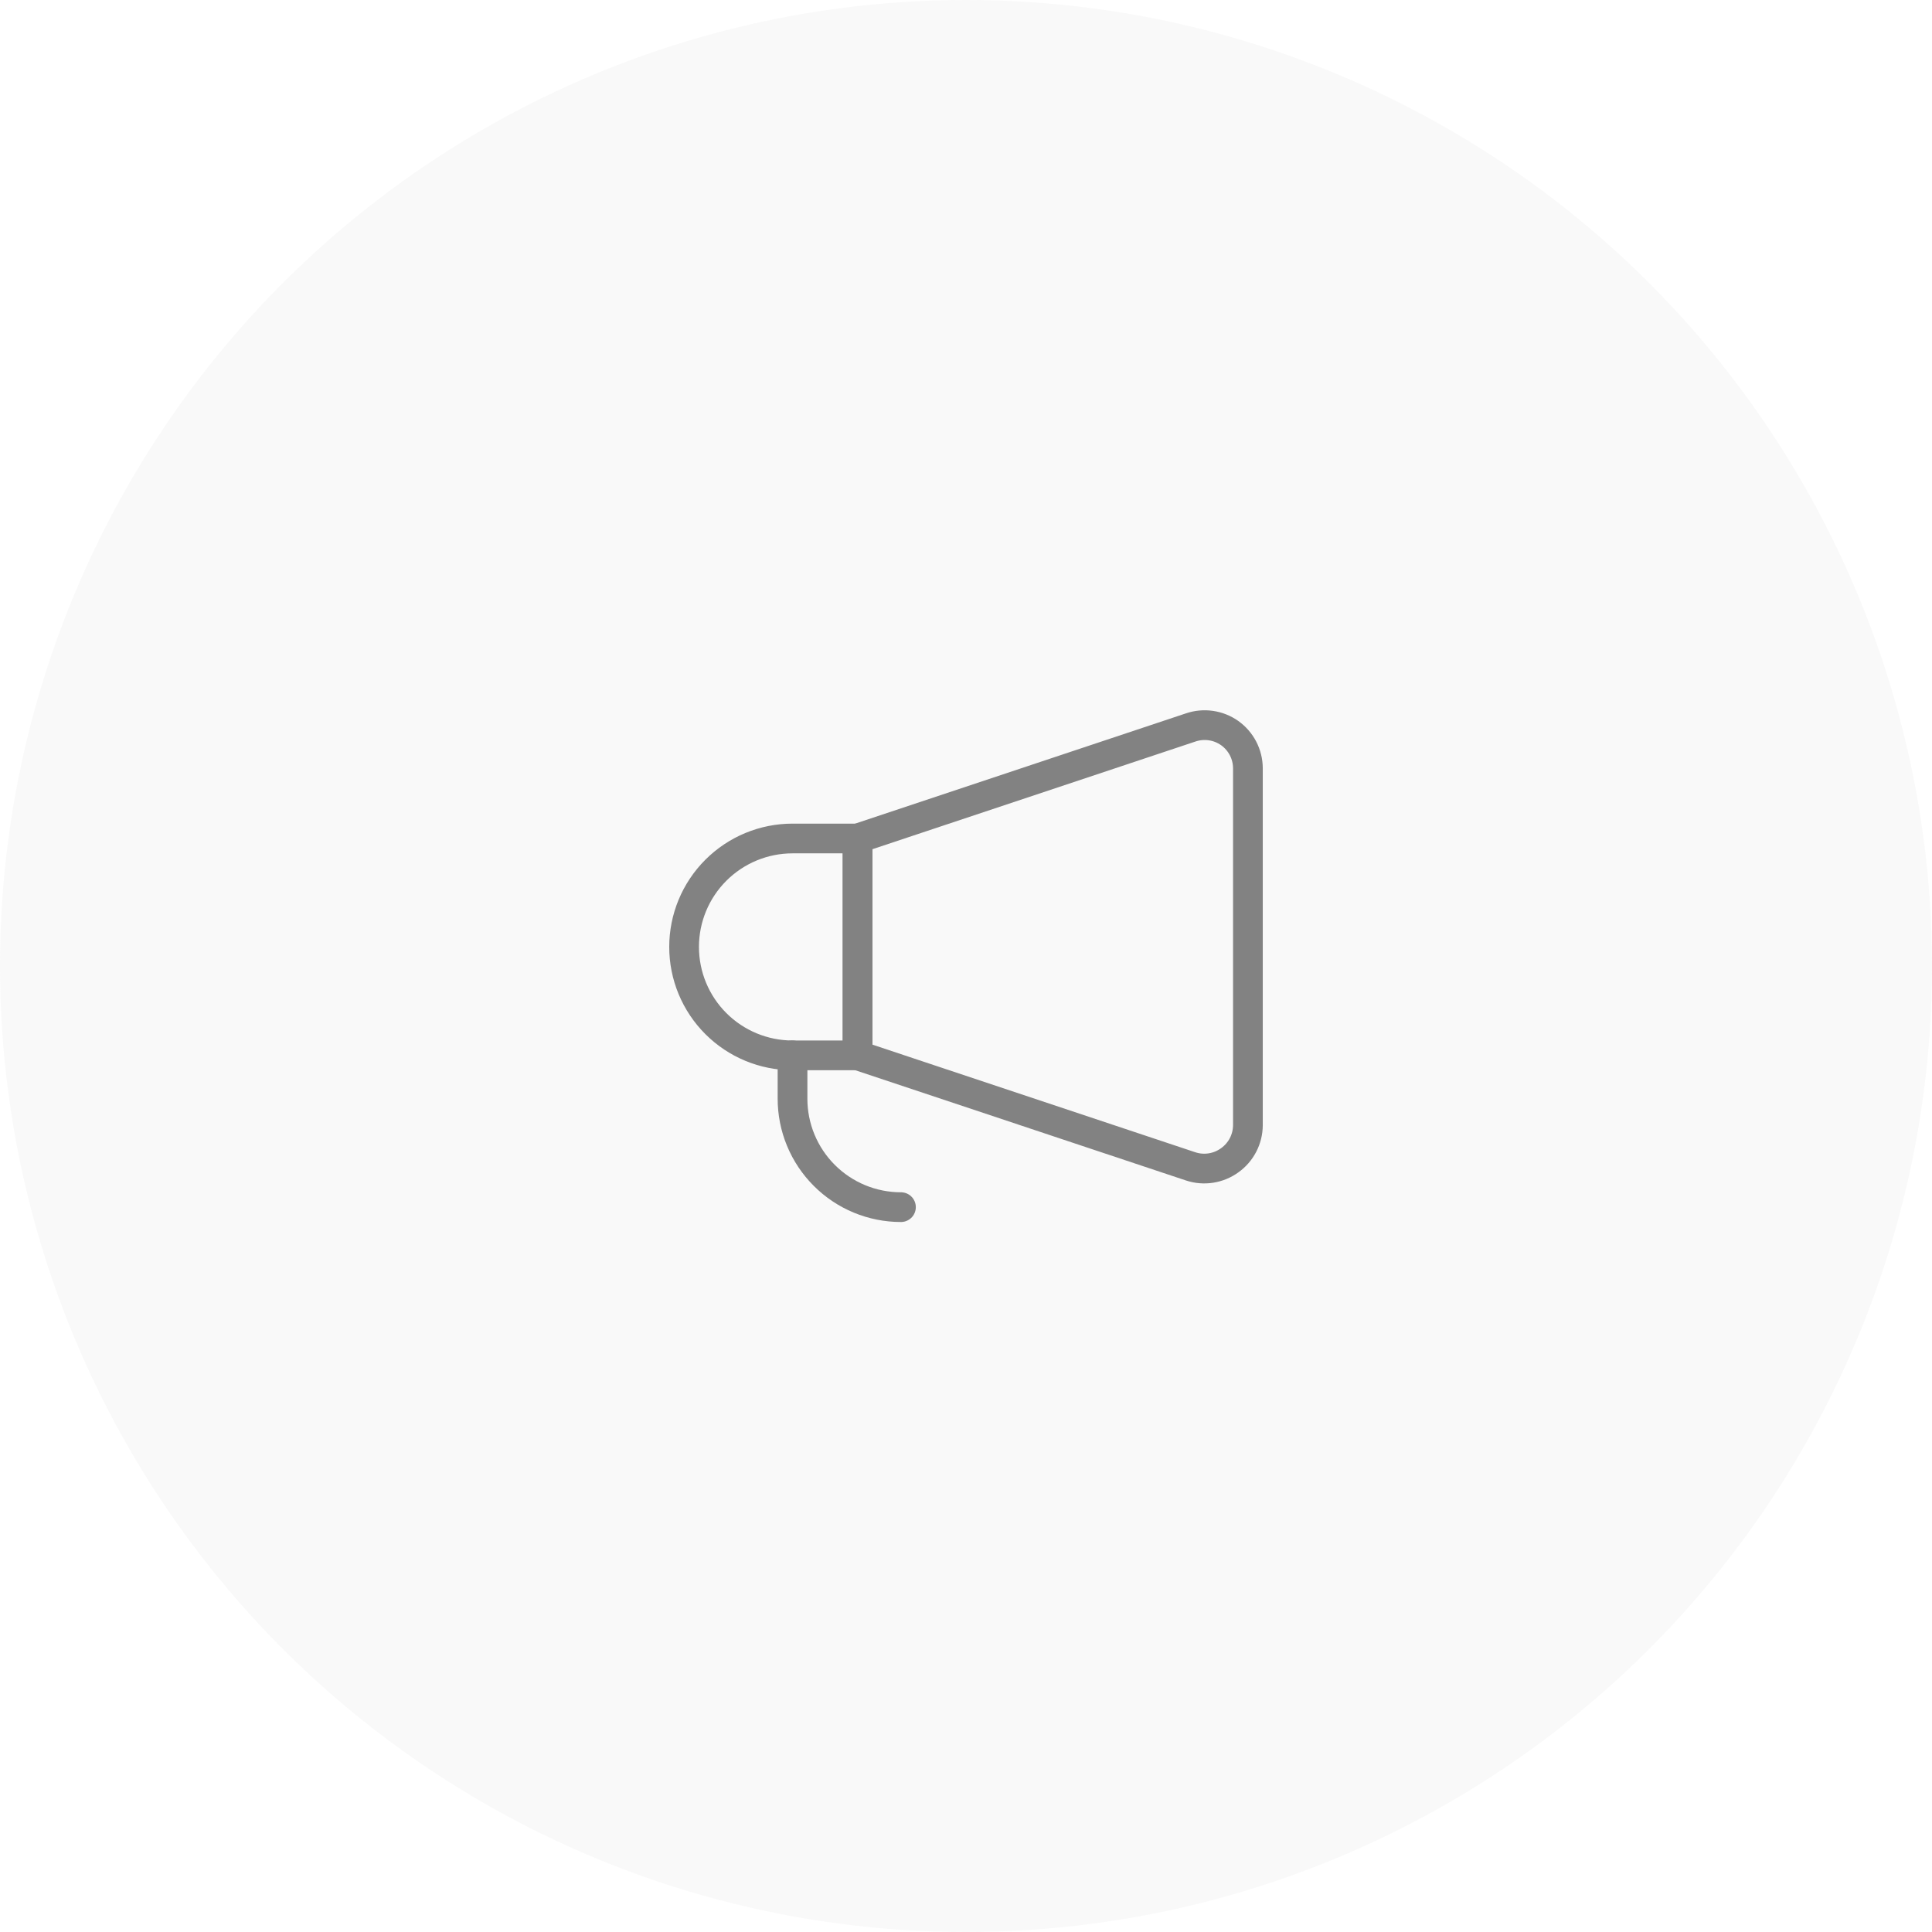 <?xml version="1.0" encoding="UTF-8"?> <svg xmlns="http://www.w3.org/2000/svg" width="130" height="130" viewBox="0 0 130 130" fill="none"> <g filter="url(#filter0_bii_76_793)"> <circle cx="65" cy="65" r="65" fill="#BEBEBE" fill-opacity="0.1"></circle> </g> <path d="M57.704 71.012L80.117 78.483C80.556 78.628 81.023 78.666 81.48 78.595C81.936 78.524 82.37 78.345 82.744 78.074C83.121 77.806 83.429 77.451 83.642 77.04C83.855 76.629 83.967 76.174 83.969 75.71V51.692C83.967 51.229 83.855 50.773 83.642 50.362C83.429 49.951 83.121 49.597 82.744 49.328C82.367 49.062 81.933 48.889 81.476 48.823C81.019 48.757 80.554 48.8 80.117 48.949L57.704 56.42V71.012Z" stroke="#828282" stroke-width="2" stroke-linecap="round" stroke-linejoin="round"></path> <path d="M46.031 63.716C46.031 64.674 46.219 65.623 46.586 66.508C46.953 67.393 47.49 68.198 48.168 68.875C49.536 70.243 51.392 71.012 53.327 71.012H57.704V56.42H53.327C52.369 56.42 51.42 56.609 50.535 56.975C49.65 57.342 48.845 57.88 48.168 58.557C46.799 59.925 46.031 61.781 46.031 63.716Z" stroke="#828282" stroke-width="2" stroke-linecap="round" stroke-linejoin="round"></path> <path d="M53.327 71.012V73.93C53.327 74.889 53.515 75.837 53.882 76.722C54.249 77.608 54.786 78.412 55.464 79.089C56.141 79.767 56.945 80.304 57.831 80.671C58.716 81.038 59.664 81.226 60.623 81.226" stroke="#828282" stroke-width="2" stroke-linecap="round" stroke-linejoin="round"></path> <defs> <filter id="filter0_bii_76_793" x="-17.333" y="-17.333" width="164.667" height="164.667" filterUnits="userSpaceOnUse" color-interpolation-filters="sRGB"> <feFlood flood-opacity="0" result="BackgroundImageFix"></feFlood> <feGaussianBlur in="BackgroundImageFix" stdDeviation="8.667"></feGaussianBlur> <feComposite in2="SourceAlpha" operator="in" result="effect1_backgroundBlur_76_793"></feComposite> <feBlend mode="normal" in="SourceGraphic" in2="effect1_backgroundBlur_76_793" result="shape"></feBlend> <feColorMatrix in="SourceAlpha" type="matrix" values="0 0 0 0 0 0 0 0 0 0 0 0 0 0 0 0 0 0 127 0" result="hardAlpha"></feColorMatrix> <feOffset dx="-1.733" dy="1.733"></feOffset> <feGaussianBlur stdDeviation="0.867"></feGaussianBlur> <feComposite in2="hardAlpha" operator="arithmetic" k2="-1" k3="1"></feComposite> <feColorMatrix type="matrix" values="0 0 0 0 1 0 0 0 0 1 0 0 0 0 1 0 0 0 0.4 0"></feColorMatrix> <feBlend mode="normal" in2="shape" result="effect2_innerShadow_76_793"></feBlend> <feColorMatrix in="SourceAlpha" type="matrix" values="0 0 0 0 0 0 0 0 0 0 0 0 0 0 0 0 0 0 127 0" result="hardAlpha"></feColorMatrix> <feOffset dx="1.733" dy="-1.733"></feOffset> <feGaussianBlur stdDeviation="0.867"></feGaussianBlur> <feComposite in2="hardAlpha" operator="arithmetic" k2="-1" k3="1"></feComposite> <feColorMatrix type="matrix" values="0 0 0 0 0.84 0 0 0 0 0.84 0 0 0 0 0.84 0 0 0 0.4 0"></feColorMatrix> <feBlend mode="normal" in2="effect2_innerShadow_76_793" result="effect3_innerShadow_76_793"></feBlend> </filter> </defs> </svg> 